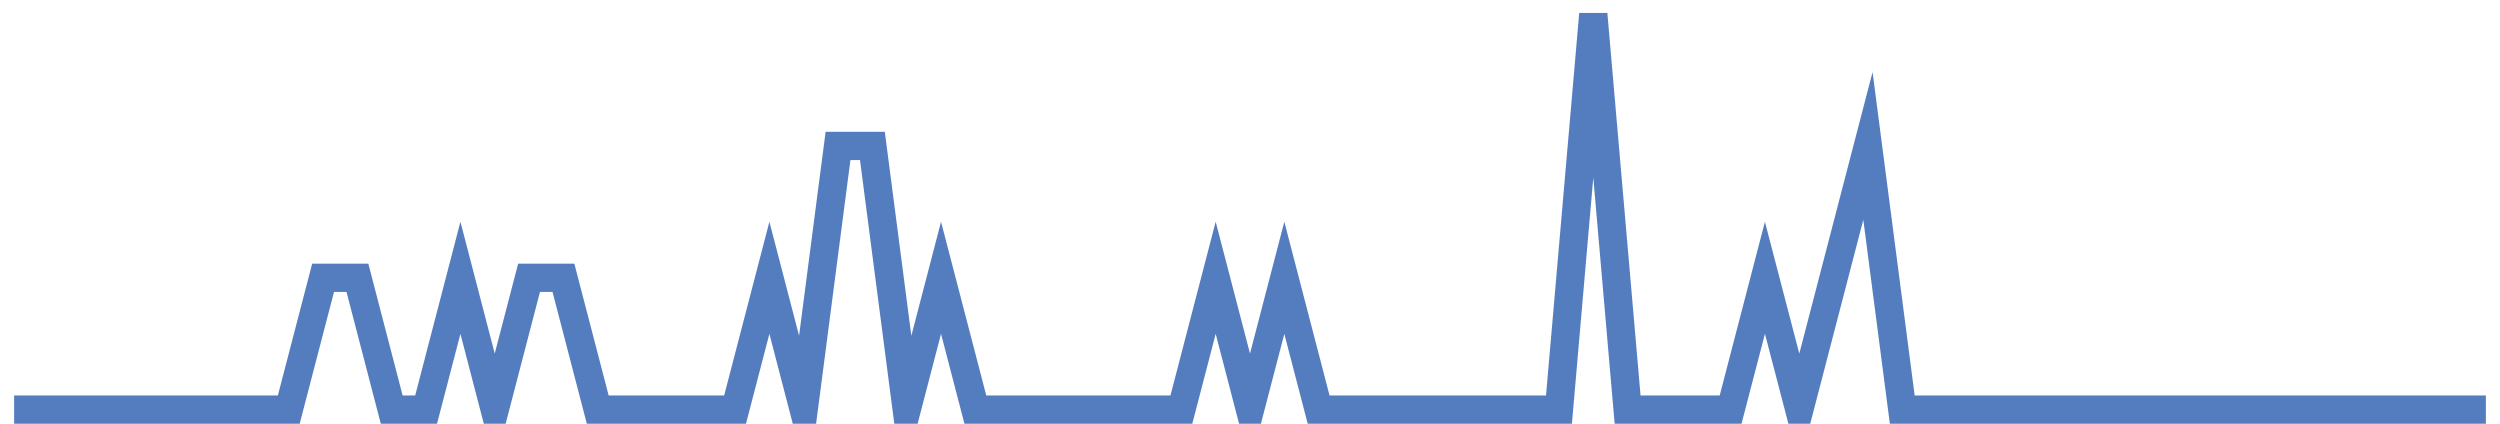 <?xml version="1.0" encoding="UTF-8"?>
<svg xmlns="http://www.w3.org/2000/svg" xmlns:xlink="http://www.w3.org/1999/xlink" width="177pt" height="30pt" viewBox="0 0 177 30" version="1.1">
<g id="surface22945721">
<path style="fill:none;stroke-width:2;stroke-linecap:butt;stroke-linejoin:miter;stroke:rgb(32.941%,49.02%,74.902%);stroke-opacity:1;stroke-miterlimit:10;" d="M 1 29 L 20.445 29 L 22.875 19.668 L 25.305 19.668 L 27.734 29 L 30.168 29 L 32.598 19.668 L 35.027 29 L 37.457 19.668 L 39.891 19.668 L 42.32 29 L 52.043 29 L 54.473 19.668 L 56.902 29 L 59.332 10.332 L 61.766 10.332 L 64.195 29 L 66.625 19.668 L 69.055 29 L 83.641 29 L 86.07 19.668 L 88.5 29 L 90.93 19.668 L 93.359 29 L 110.375 29 L 112.805 1 L 115.234 29 L 122.527 29 L 124.957 19.668 L 127.391 29 L 129.82 19.668 L 132.25 10.332 L 134.68 29 L 176 29 "/>
</g>
</svg>
